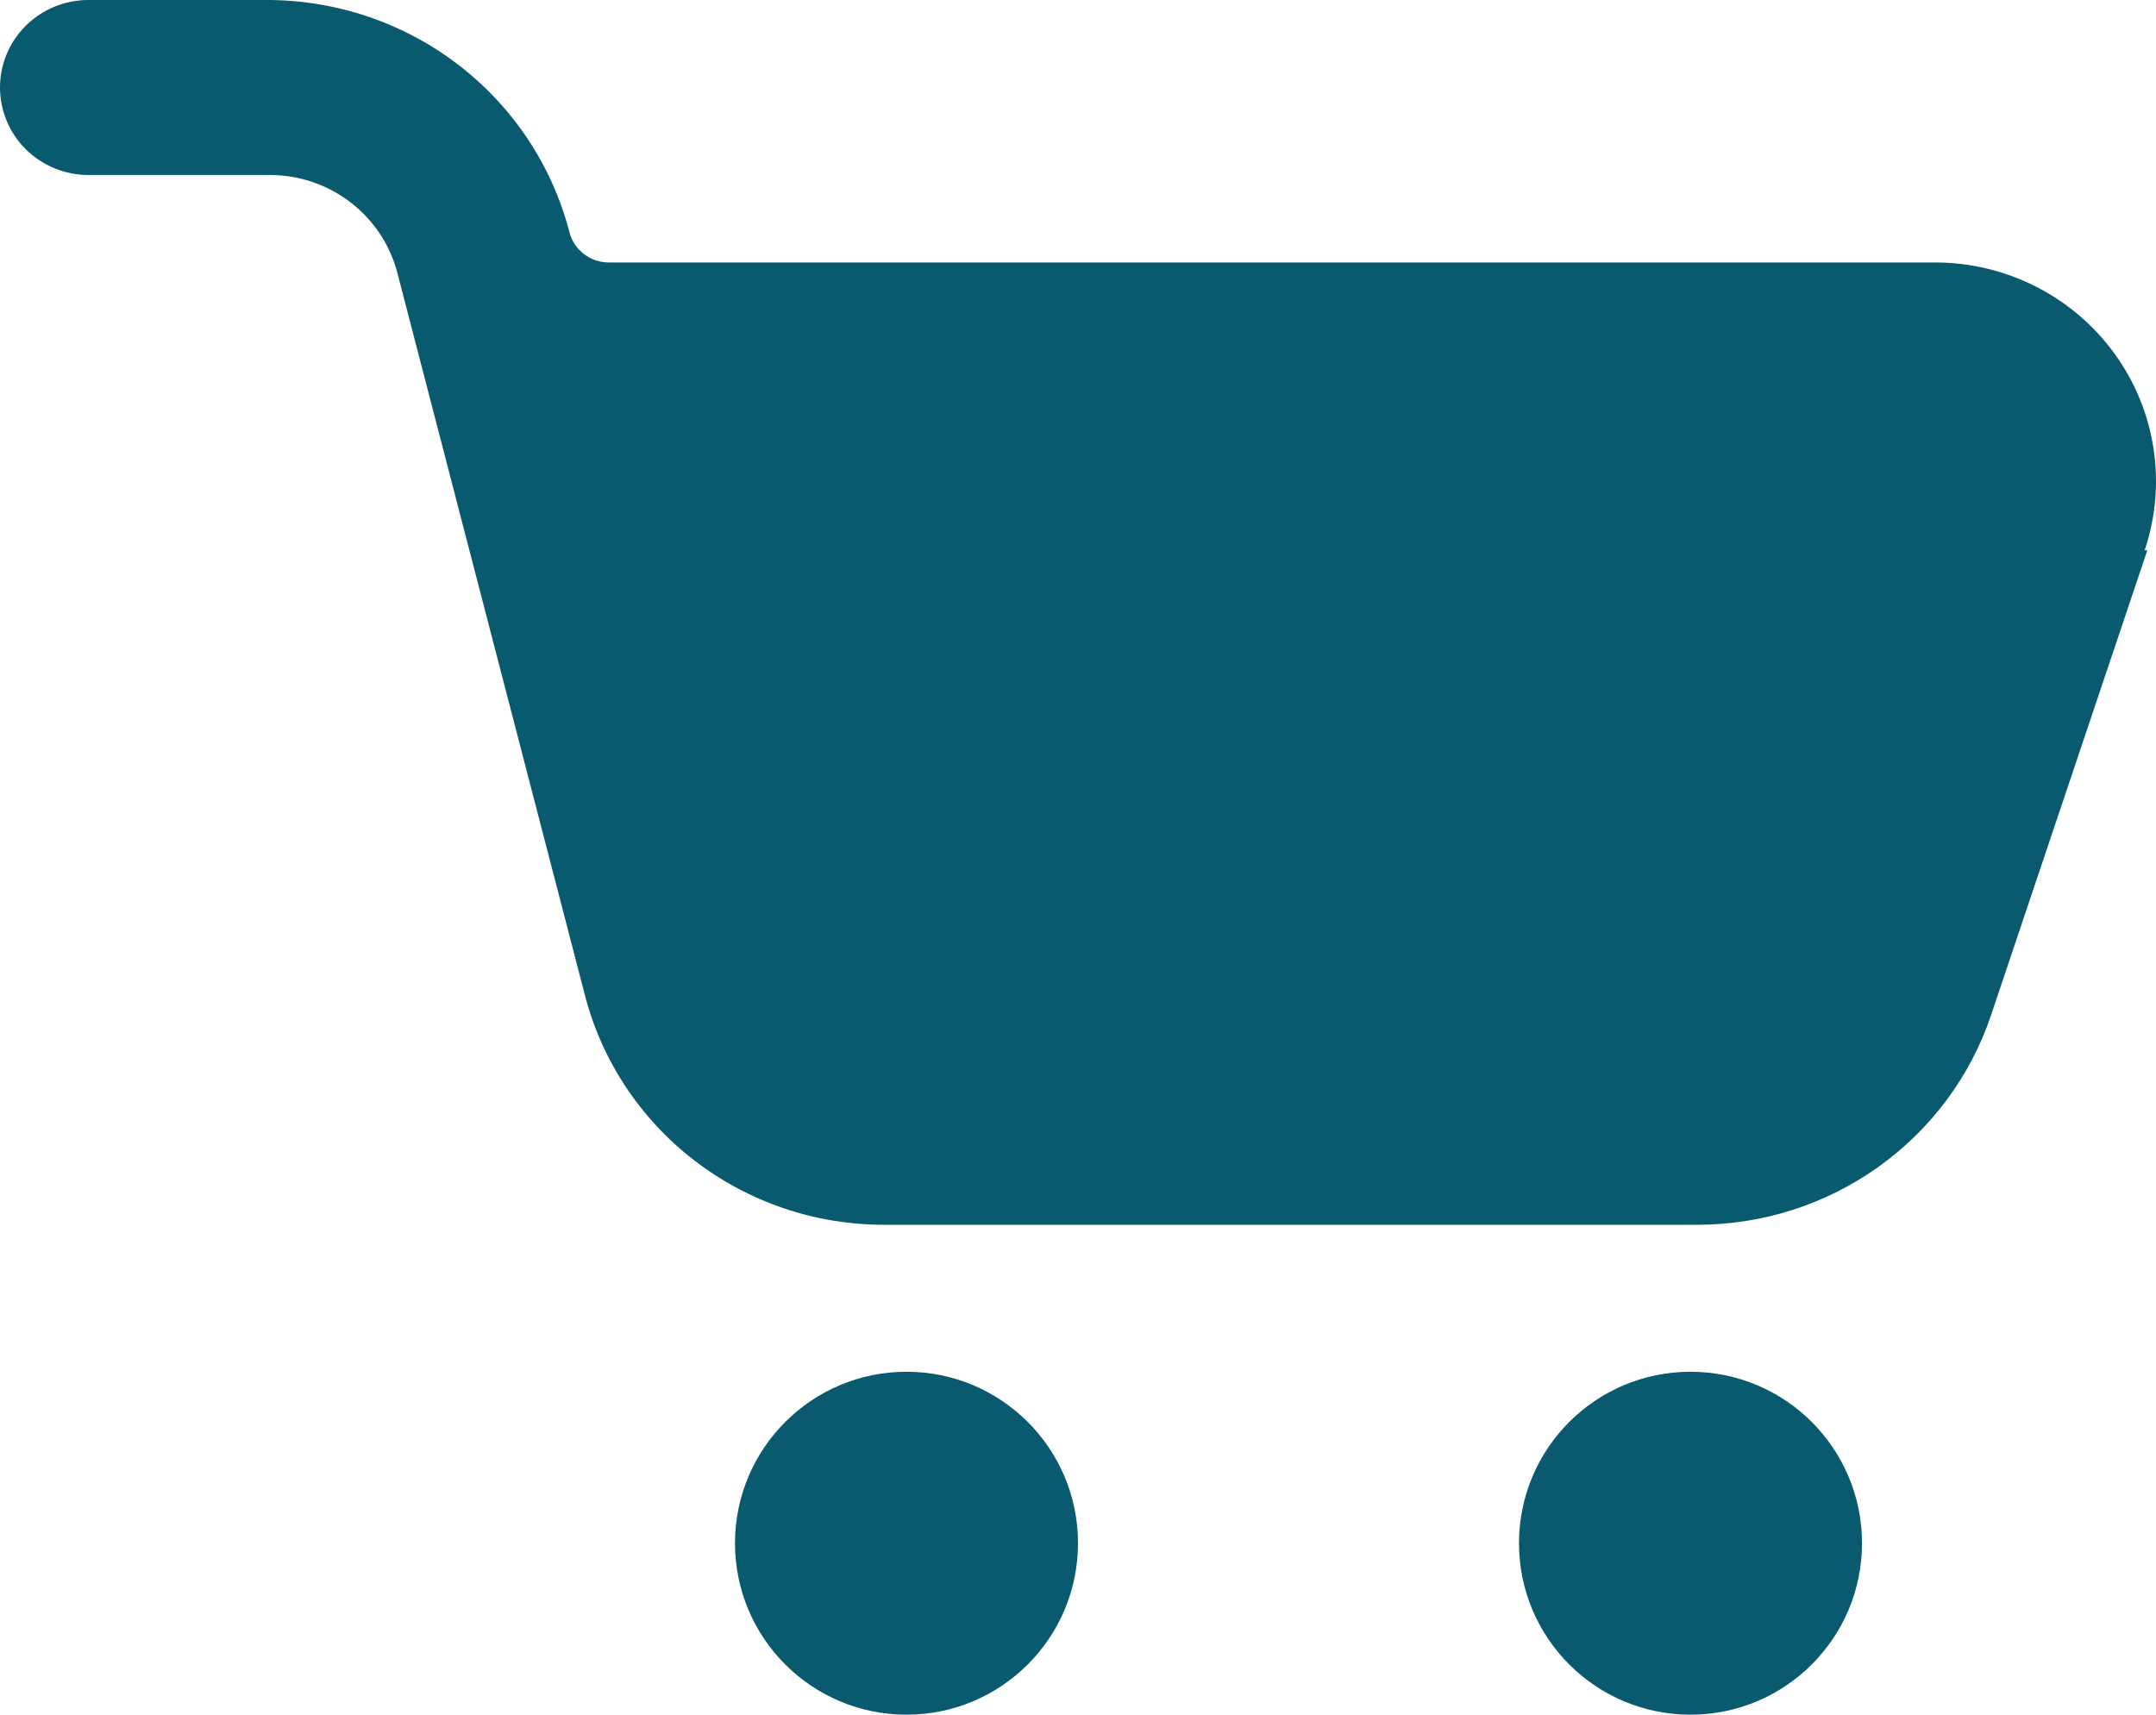 <svg focusable="true" viewBox="0 0 44 35" fill="none" xmlns="http://www.w3.org/2000/svg" aria-hidden="true">
  <path d="M18.5 35C20.433 35 22 33.433 22 31.5C22 29.567 20.433 28 18.5 28C16.567 28 15 29.567 15 31.5C15 33.433 16.567 35 18.5 35Z" fill="#095A6F"></path>
  <path d="M34.5 35C36.433 35 38 33.433 38 31.5C38 29.567 36.433 28 34.5 28C32.567 28 31 29.567 31 31.5C31 33.433 32.567 35 34.5 35Z" fill="#095A6F"></path>
  <path d="M43.823 11.232L40.63 20.732C40.21 21.975 39.405 23.056 38.33 23.822C37.255 24.588 35.964 25 34.64 25H18.042C16.634 25.001 15.268 24.536 14.159 23.678C13.05 22.82 12.264 21.62 11.925 20.268L8.119 5.607C7.977 5.026 7.642 4.51 7.167 4.141C6.693 3.771 6.106 3.571 5.503 3.572H1.804C1.326 3.572 0.867 3.383 0.528 3.049C0.19 2.714 0 2.259 0 1.786C0 1.312 0.19 0.858 0.528 0.523C0.867 0.188 1.326 0 1.804 0H5.412C6.832 -0.008 8.213 0.453 9.338 1.31C10.462 2.167 11.265 3.372 11.619 4.732C11.663 4.912 11.768 5.071 11.915 5.184C12.062 5.298 12.244 5.359 12.431 5.357H39.493C40.207 5.358 40.911 5.526 41.547 5.849C42.183 6.171 42.732 6.638 43.149 7.212C43.567 7.786 43.841 8.449 43.948 9.148C44.056 9.847 43.995 10.561 43.769 11.232H43.823Z" fill="#095A6F"></path>
</svg>